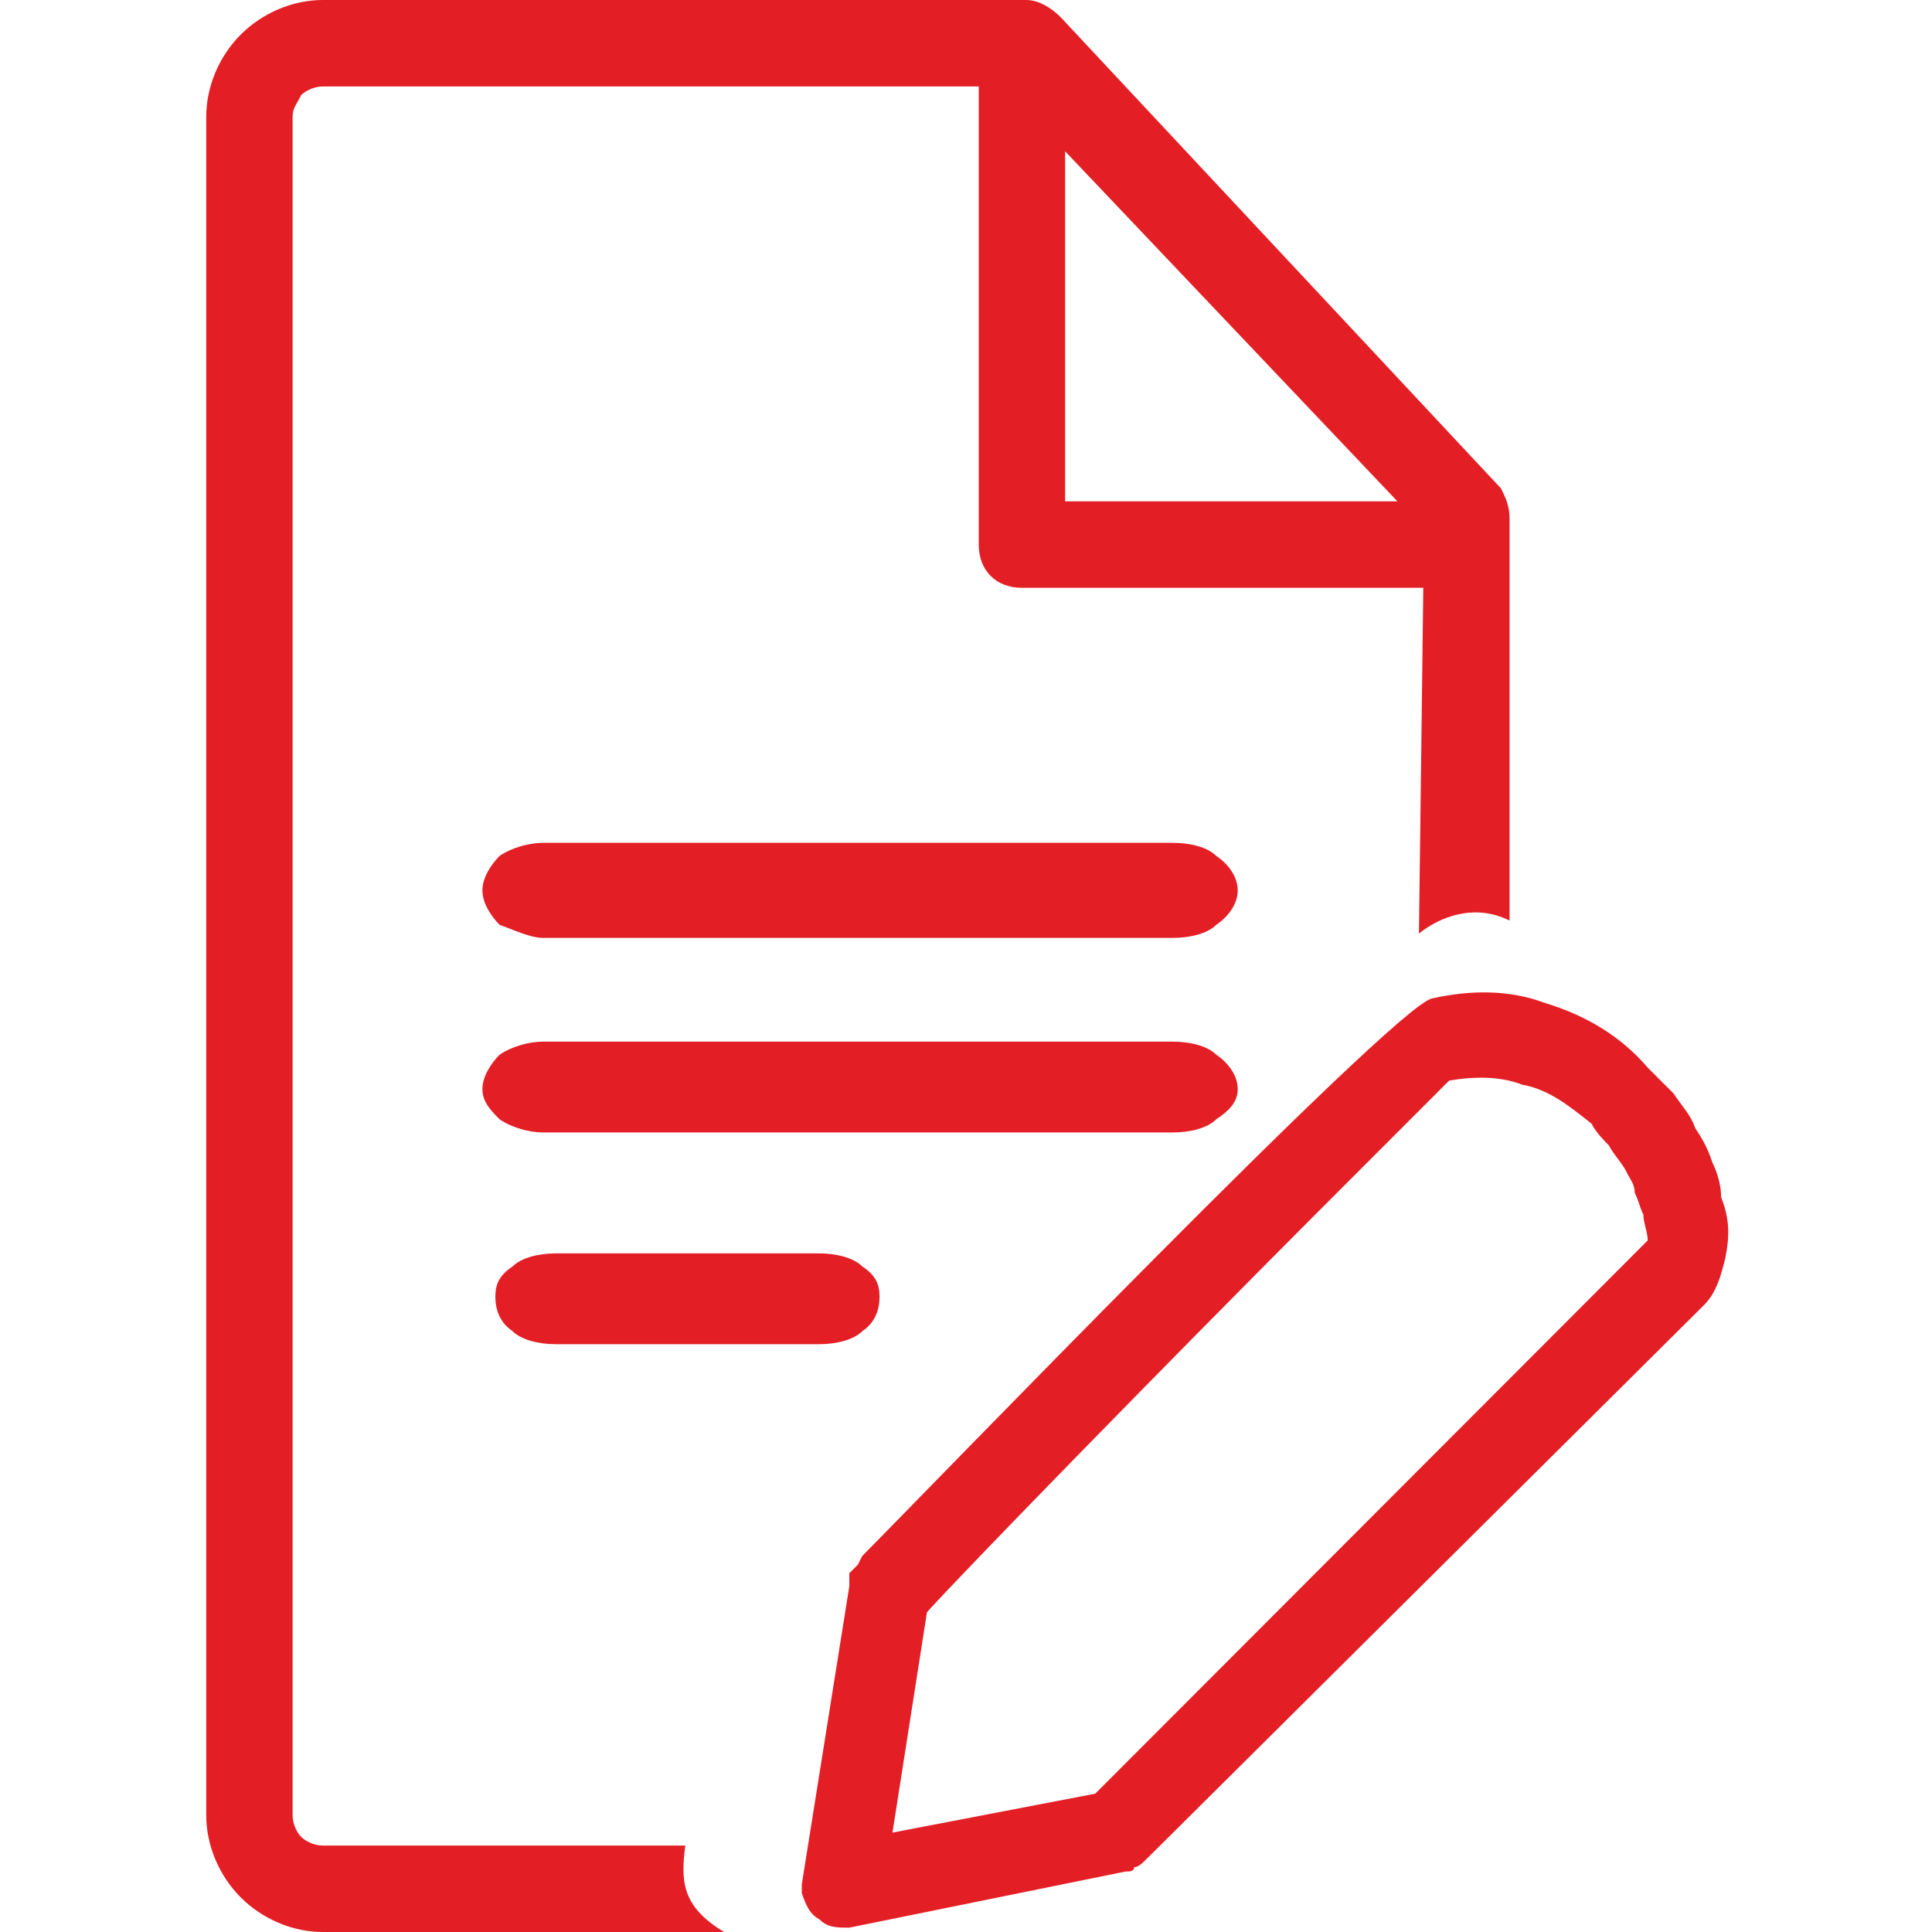 ﻿<svg width="20" height="20" viewBox="0 0 20 20" fill="none" xmlns="http://www.w3.org/2000/svg">
    <path d="M3.341 0H10.624C10.758 0 10.892 0.089 10.981 0.179L15.538 5.056C15.583 5.145 15.627 5.235 15.627 5.369V5.638V9.53C15.27 9.351 14.912 9.485 14.689 9.664L14.734 6.085H10.579C10.311 6.085 10.132 5.906 10.132 5.638V0.895H3.341C3.252 0.895 3.163 0.94 3.118 0.984C3.073 1.074 3.029 1.119 3.029 1.208V18.792C3.029 18.881 3.073 18.971 3.118 19.016C3.163 19.06 3.252 19.105 3.341 19.105H7.094C7.049 19.463 7.049 19.732 7.496 20H3.341C3.029 20 2.716 19.866 2.492 19.642C2.269 19.418 2.135 19.105 2.135 18.792V1.208C2.135 0.895 2.269 0.582 2.492 0.358C2.716 0.134 3.029 0 3.341 0ZM5.754 13.915C5.575 13.915 5.396 13.87 5.307 13.781C5.173 13.691 5.128 13.557 5.128 13.423C5.128 13.289 5.173 13.199 5.307 13.11C5.396 13.02 5.575 12.975 5.754 12.975H8.479C8.658 12.975 8.836 13.02 8.926 13.11C9.06 13.199 9.105 13.289 9.105 13.423C9.105 13.557 9.06 13.691 8.926 13.781C8.836 13.87 8.658 13.915 8.479 13.915H5.754ZM5.62 11.723C5.486 11.723 5.307 11.678 5.173 11.588C5.084 11.499 4.994 11.409 4.994 11.275C4.994 11.141 5.084 11.007 5.173 10.917C5.307 10.828 5.486 10.783 5.62 10.783H12.143C12.321 10.783 12.5 10.828 12.589 10.917C12.723 11.007 12.813 11.141 12.813 11.275C12.813 11.409 12.723 11.499 12.589 11.588C12.5 11.678 12.321 11.723 12.143 11.723H5.62ZM5.62 9.709C5.486 9.709 5.307 9.62 5.173 9.575C5.084 9.485 4.994 9.351 4.994 9.217C4.994 9.083 5.084 8.949 5.173 8.859C5.307 8.77 5.486 8.725 5.62 8.725H12.143C12.321 8.725 12.5 8.77 12.589 8.859C12.723 8.949 12.813 9.083 12.813 9.217C12.813 9.351 12.723 9.485 12.589 9.575C12.5 9.664 12.321 9.709 12.143 9.709H5.62ZM8.881 16.197L8.926 16.107C9.507 15.526 14.421 10.425 14.823 10.336C15.225 10.246 15.627 10.246 15.985 10.38C16.431 10.514 16.789 10.738 17.057 11.052C17.146 11.141 17.236 11.23 17.325 11.32C17.414 11.454 17.504 11.544 17.549 11.678C17.638 11.812 17.683 11.902 17.727 12.036C17.772 12.125 17.817 12.259 17.817 12.394C17.906 12.617 17.906 12.796 17.861 13.02C17.817 13.199 17.772 13.378 17.638 13.512L11.919 19.195L11.874 19.239C11.83 19.284 11.785 19.329 11.741 19.329C11.741 19.374 11.696 19.374 11.651 19.374L8.792 19.955C8.658 19.955 8.568 19.955 8.479 19.866C8.39 19.821 8.345 19.732 8.3 19.597V19.508L8.792 16.421V16.331V16.286L8.881 16.197ZM15.002 11.186C15.002 11.186 14.376 11.812 13.572 12.617C12.098 14.094 10.043 16.197 9.596 16.689L9.239 18.971L11.338 18.568L17.012 12.886L17.057 12.841C17.057 12.752 17.012 12.662 17.012 12.573C16.968 12.483 16.968 12.438 16.923 12.349C16.923 12.259 16.878 12.215 16.834 12.125C16.789 12.036 16.7 11.946 16.655 11.857C16.61 11.812 16.521 11.723 16.476 11.633C16.253 11.454 16.029 11.275 15.761 11.23C15.538 11.141 15.27 11.141 15.002 11.186ZM11.026 1.566V5.19H14.466L11.026 1.566Z" fill="#E31F25"/>
</svg>
